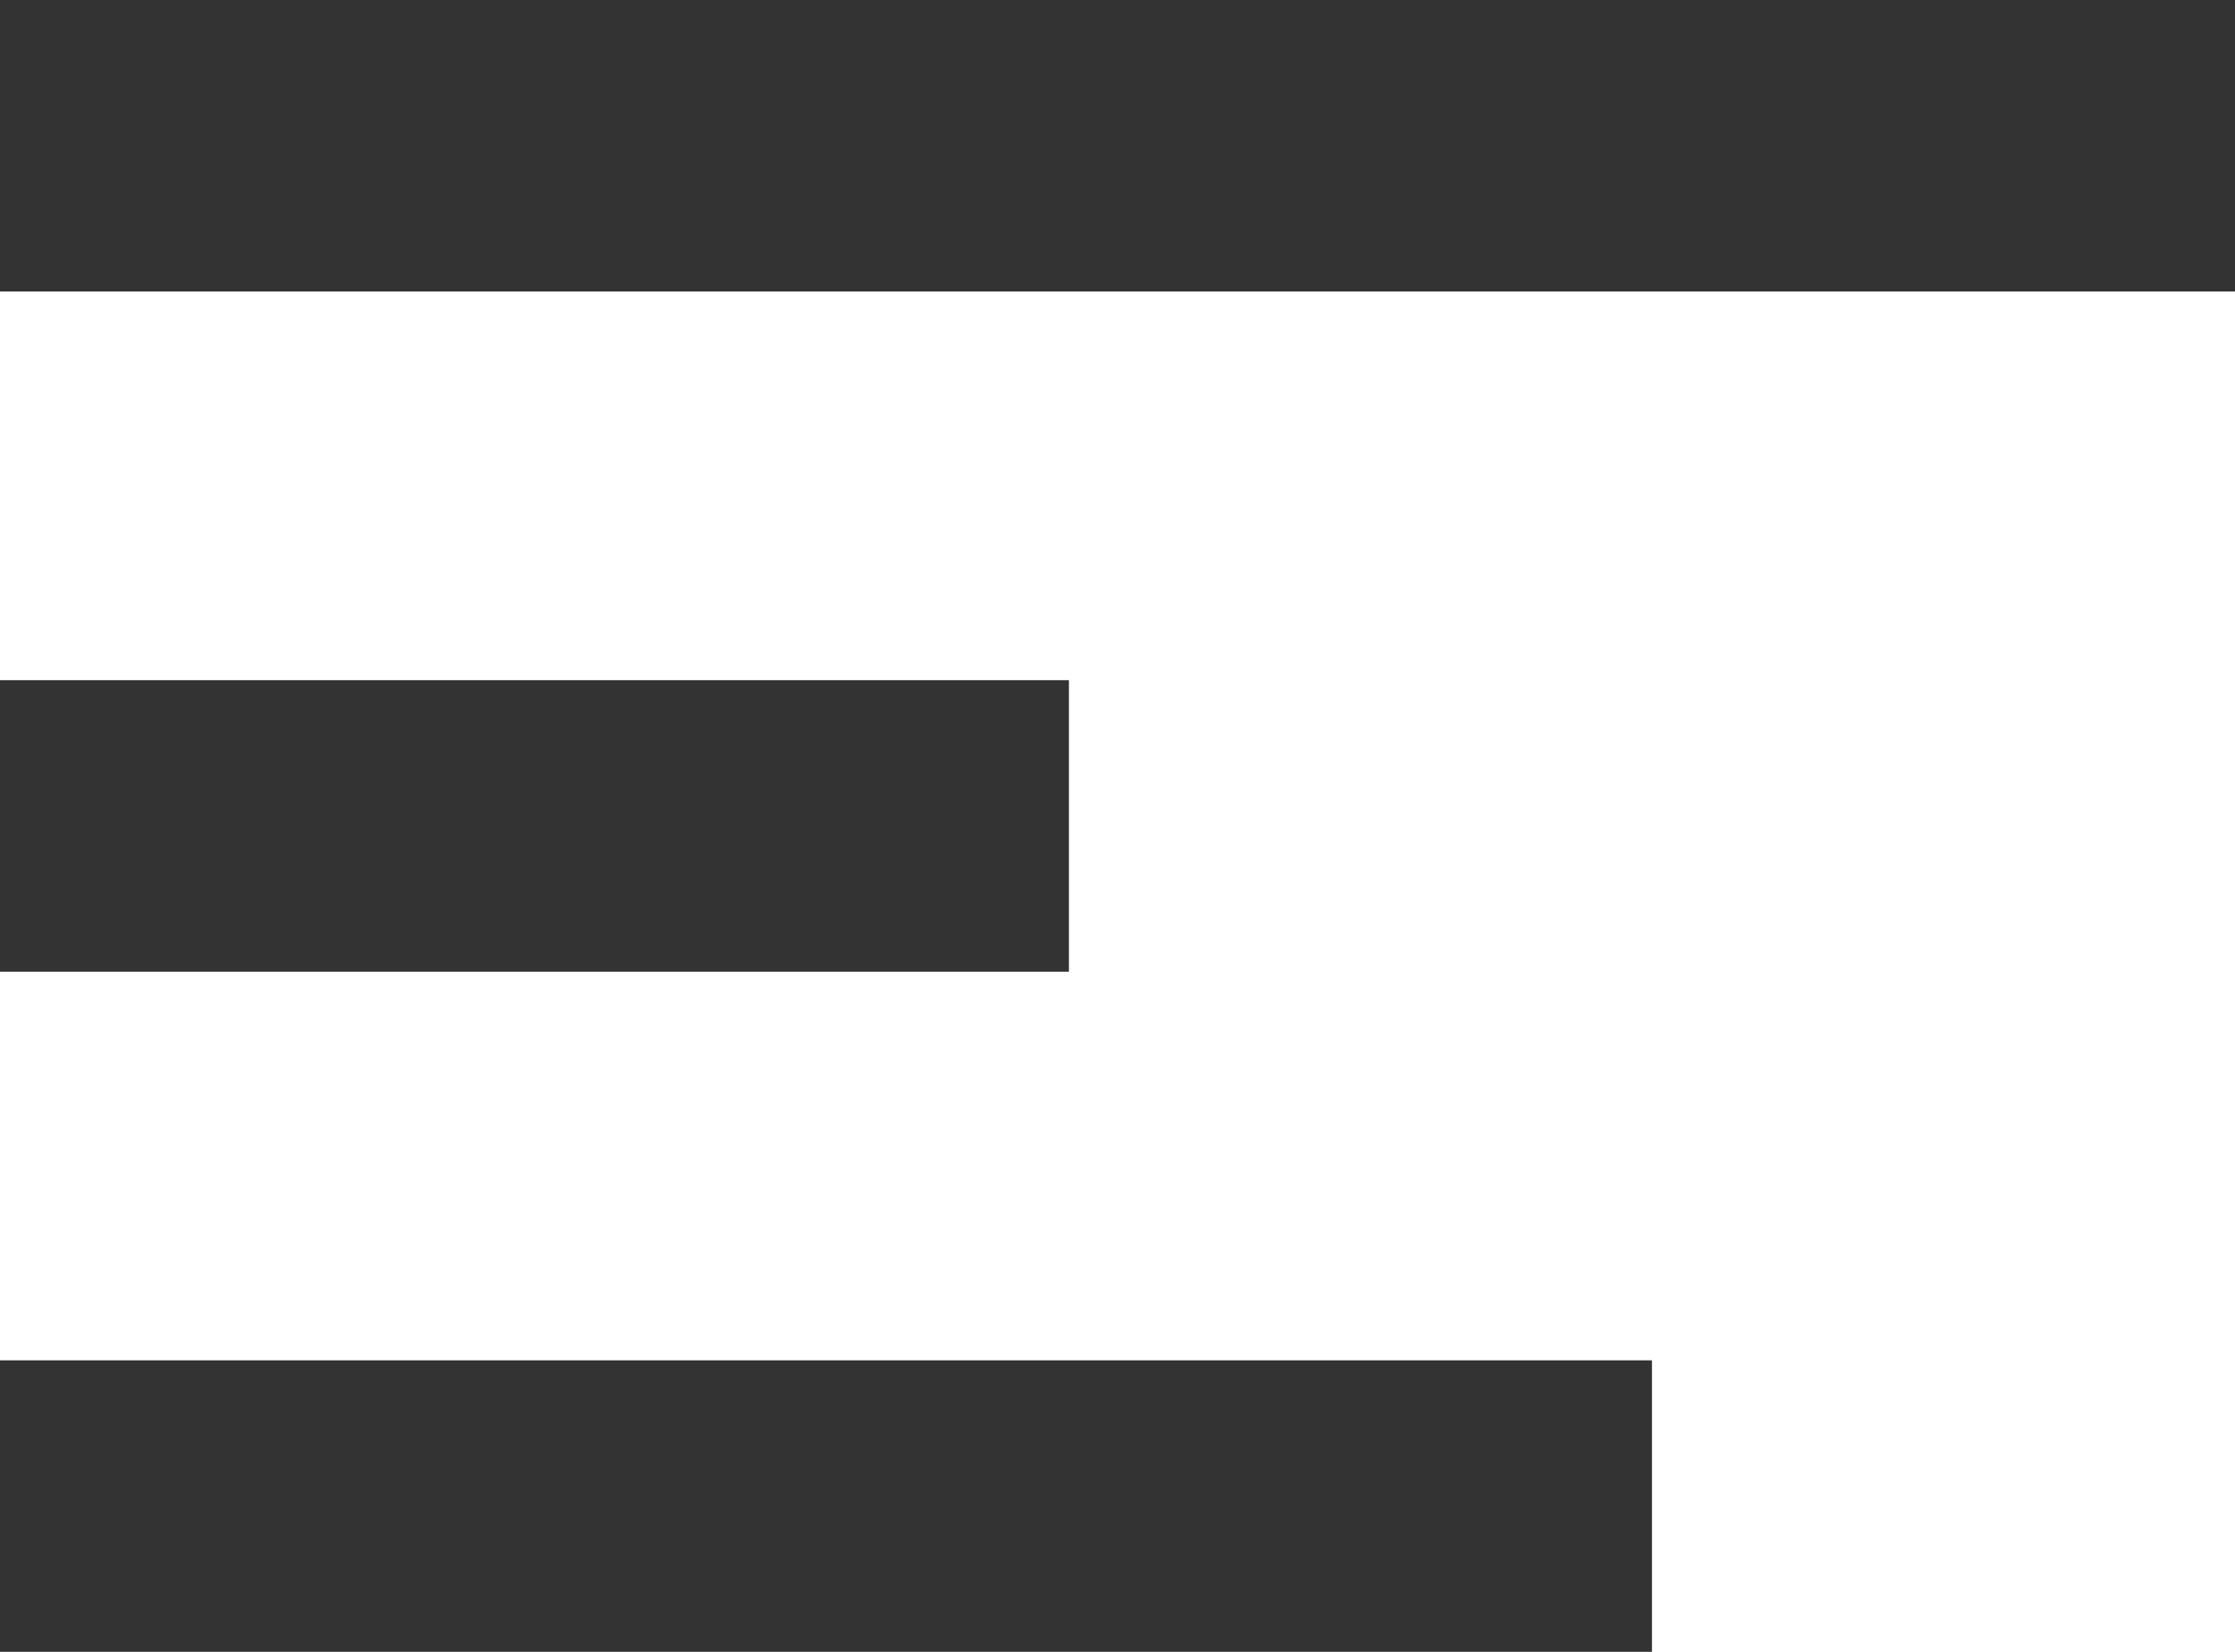 <svg width="23" height="17" viewBox="0 0 23 17" fill="none" xmlns="http://www.w3.org/2000/svg">
<rect width="23" height="3" fill="#333333"/>
<rect y="7" width="11" height="3" fill="#333333"/>
<rect y="14" width="17" height="3" fill="#333333"/>
</svg>
